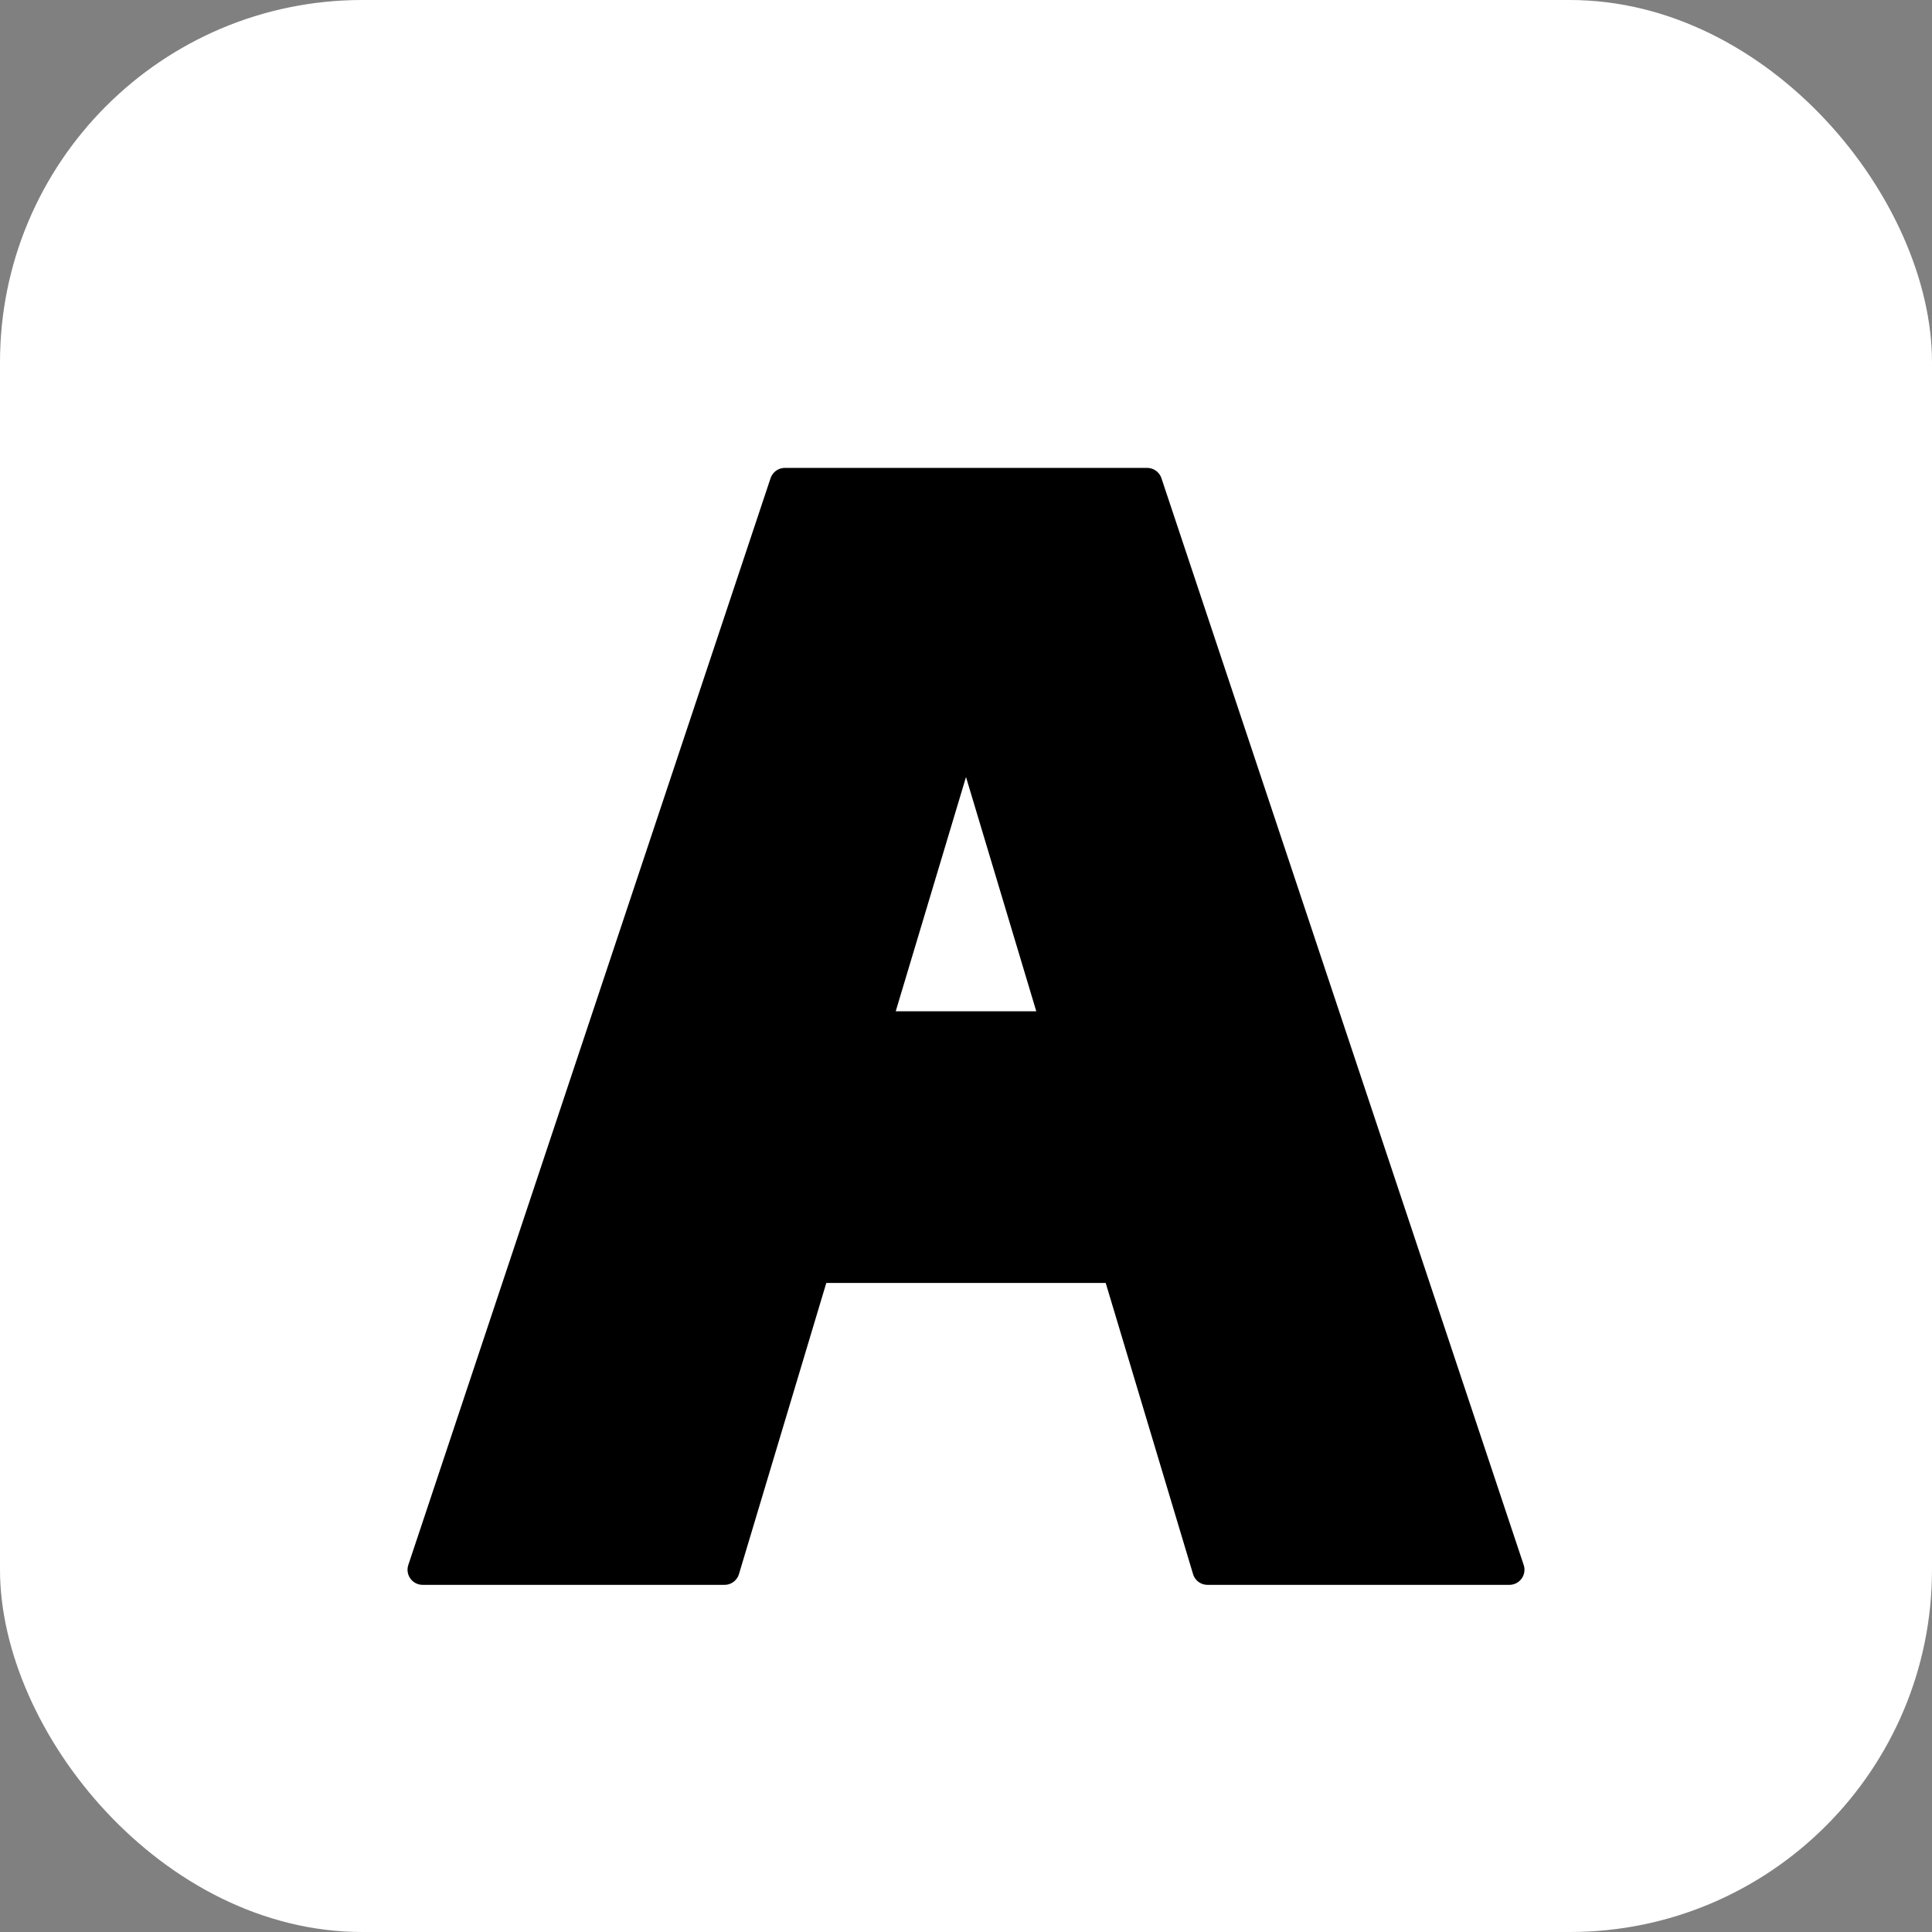 <?xml version="1.0" encoding="UTF-8"?>
<svg xmlns="http://www.w3.org/2000/svg" version="1.1" viewBox="0 0 32 32" width="32px" height="32px">
  <rect x="0" y="0" width="32" height="32" fill="#808080" stroke="none"/>
  <rect width="32" height="32" fill="#ffffff" rx="6"/>
  <path d="M 7,26 L 13,8 L 19,8 L 25,26 L 20,26 L 18.5,21 L 13.5,21 L 12,26 Z M 14.5,17 L 17.5,17 L 16,12 Z" 
        fill="#000000"
        stroke="#000000"
        stroke-width="0.5"
        stroke-linejoin="round"/>
</svg> 